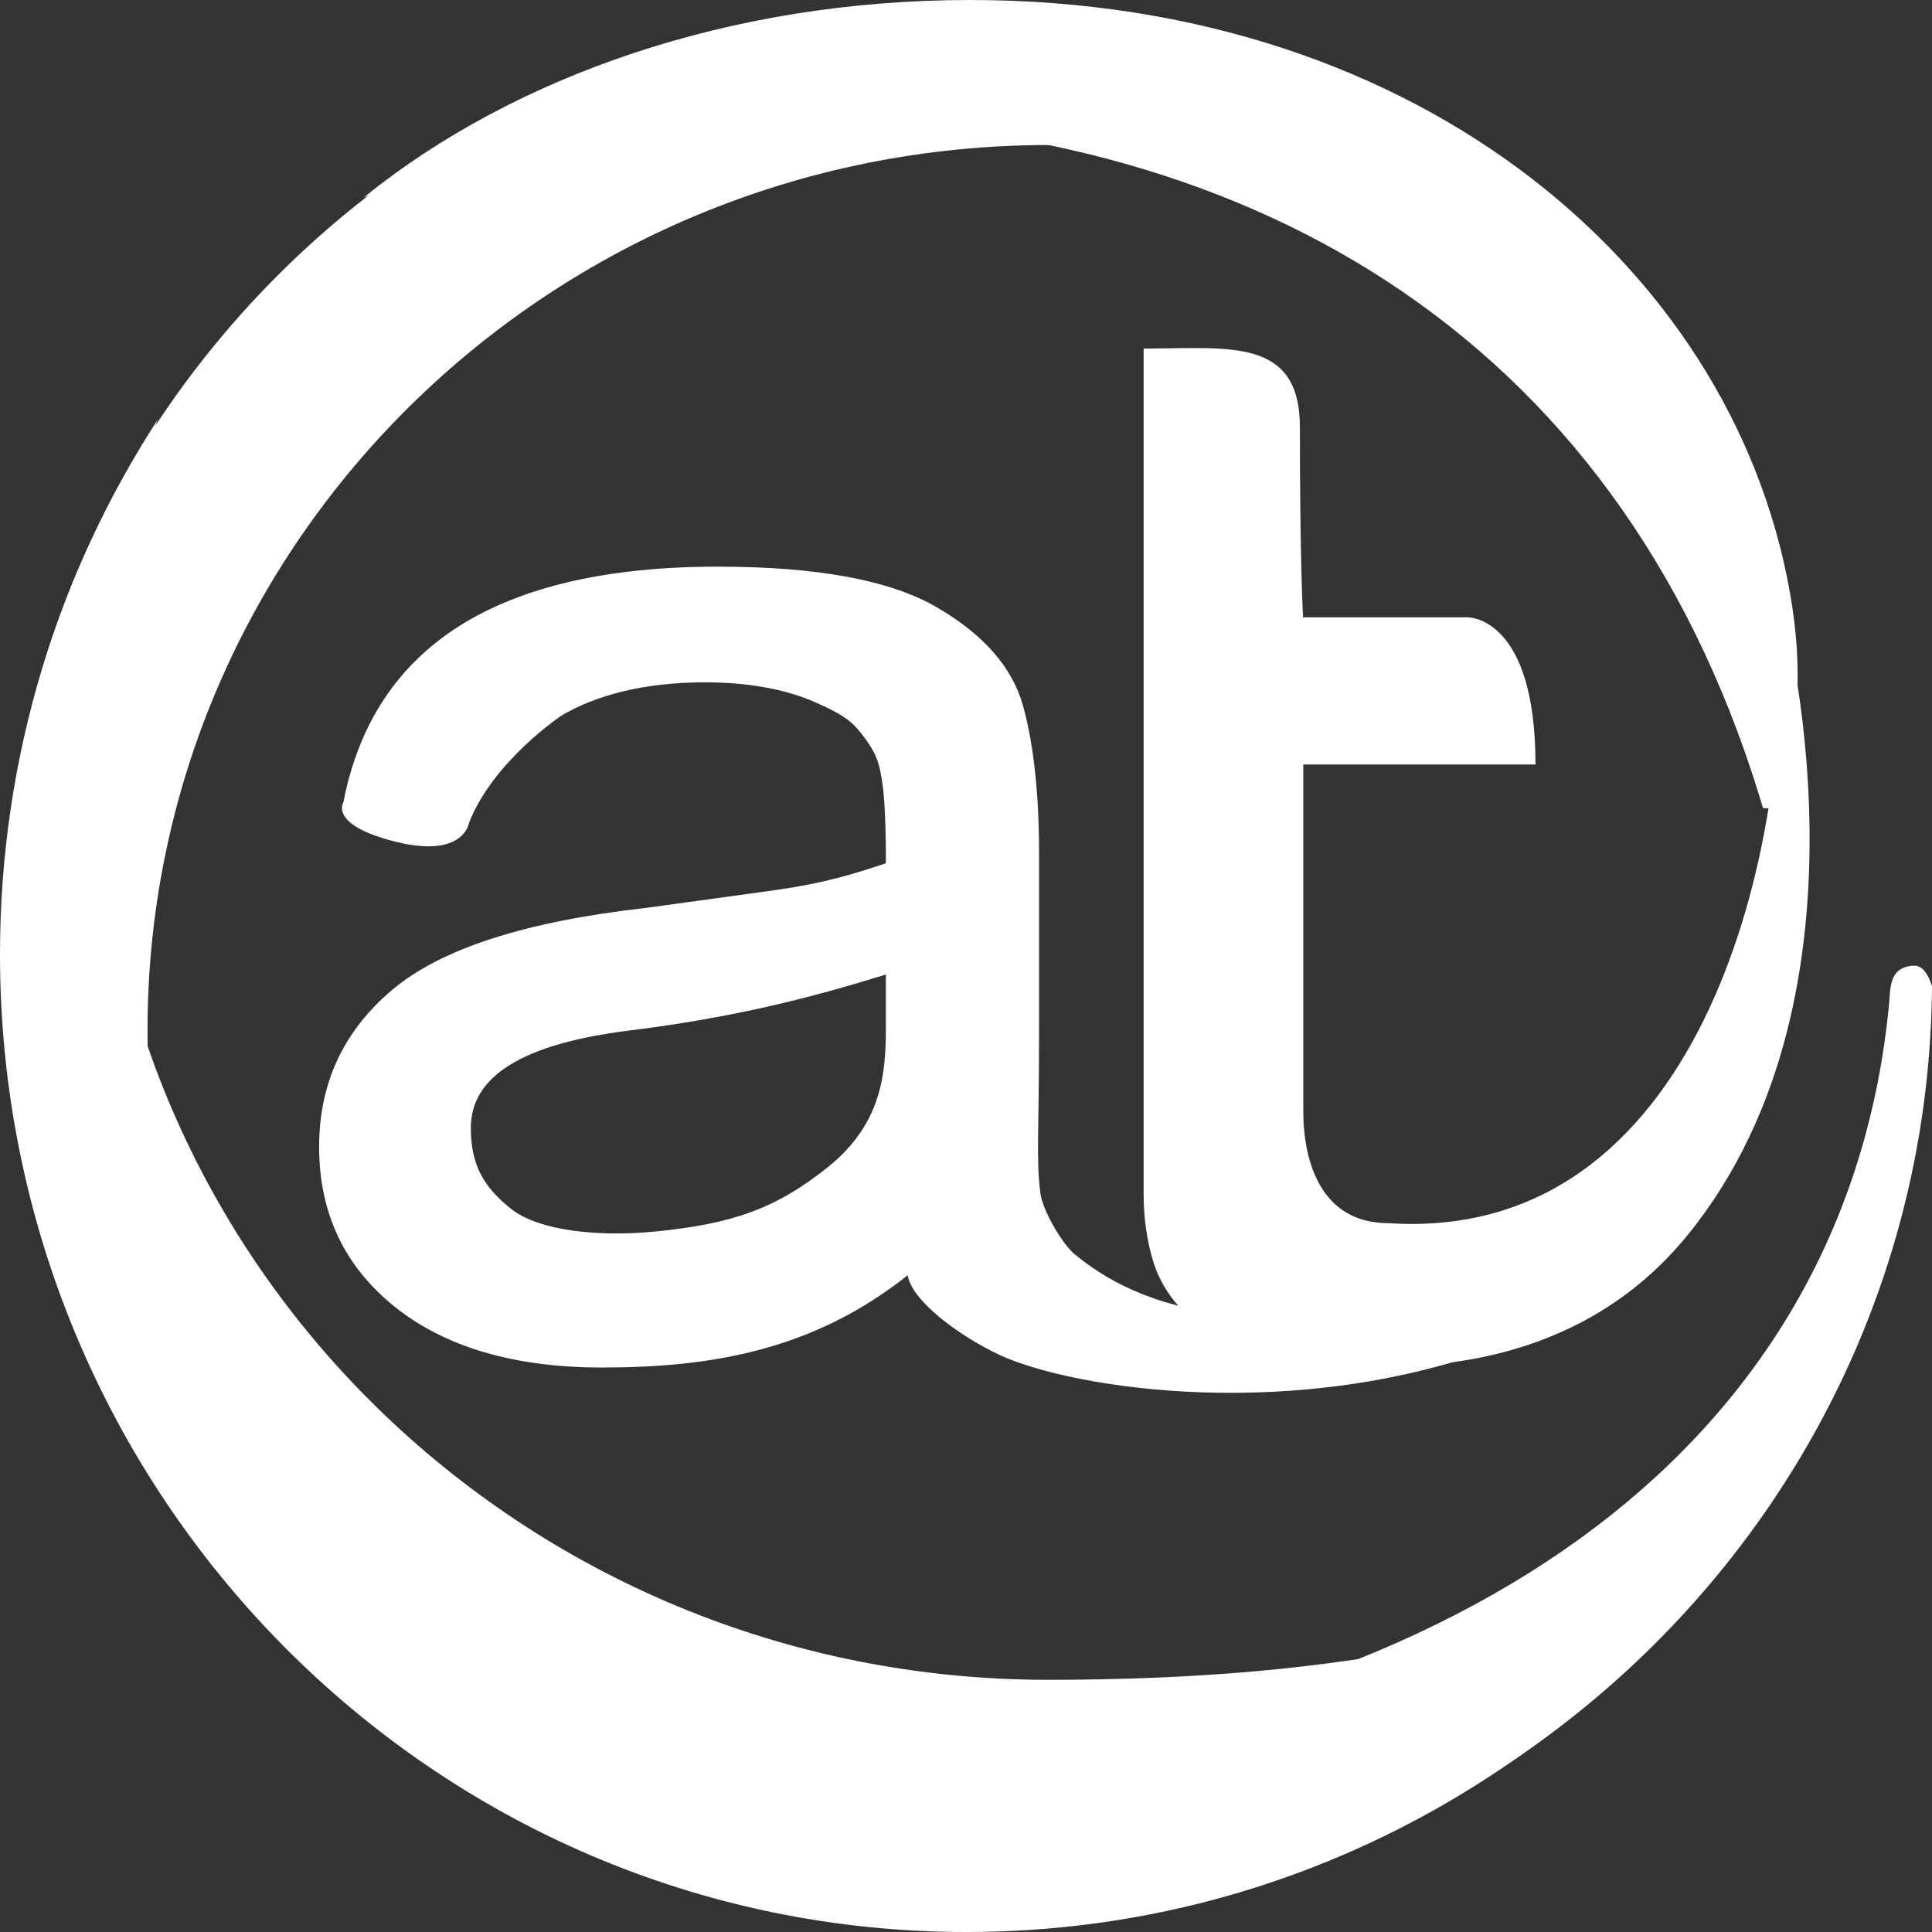 <svg width="17" height="17" viewBox="0 0 17 17" fill="none" xmlns="http://www.w3.org/2000/svg">
<rect x="0" y="0" width="17" height="17" fill="#333333" stroke="none"/>
<g clip-path="url(#clip0)">
<path d="M1.298 9.068C1.298 4.765 4.85 1.276 9.232 1.276C10.876 1.276 7.114 0.628 4.422 1.251C4.284 1.283 4.069 1.298 3.845 1.294C1.552 2.768 0.037 5.31 0.037 8.201C0.037 11.705 2.263 14.697 5.402 15.892C2.955 14.565 1.298 12.008 1.298 9.068Z" fill="white"/>
<path d="M9.221 14.781C4.602 14.781 0.859 11.105 0.859 6.569C0.859 5.556 1.046 4.587 1.388 3.692C0.511 5.045 0 6.661 0 8.398C0 13.148 3.808 17 8.504 17C11.403 17 13.961 15.532 15.496 13.292C13.965 14.413 11.729 14.781 9.221 14.781Z" fill="white"/>
<path d="M16.841 8.497C16.611 8.507 16.636 8.71 16.62 8.86C16.265 12.453 13.325 14.963 8.061 15.507C6.414 15.677 4.87 15.682 3.539 15.357C4.937 16.357 6.658 16.948 8.522 16.948C13.185 16.948 16.968 13.25 17 8.677C16.964 8.565 16.913 8.495 16.841 8.497Z" fill="white"/>
<path d="M15.483 7.011C15.493 7.046 15.503 7.078 15.514 7.112H15.626C15.81 6.575 15.869 5.985 15.771 5.343C15.327 2.424 12.532 0 8.537 0C6.425 0 4.523 0.669 3.202 1.736C4.283 1.298 5.545 1.047 6.894 1.047C10.889 1.047 14.214 2.878 15.483 7.011Z" fill="white"/>
<path d="M3.021 7.062C3.154 6.372 3.496 5.853 4.045 5.506C4.596 5.16 5.352 4.986 6.315 4.986C7.191 4.986 7.835 5.105 8.245 5.345C8.656 5.584 8.908 5.872 9.002 6.211C9.096 6.55 9.143 6.986 9.143 7.519V9.055C9.143 9.99 9.116 10.177 9.154 10.496C9.174 10.656 9.353 10.953 9.457 11.037C9.709 11.242 10.102 11.493 10.859 11.578C11.432 11.643 12.04 11.635 12.589 11.526L13.689 11.211L13.264 11.824C11.411 12.537 9.432 12.218 8.797 11.923C8.439 11.756 8.021 11.444 7.987 11.221C7.157 11.881 6.261 12.033 5.298 12.033C4.528 12.033 3.92 11.855 3.475 11.5C3.031 11.144 2.808 10.674 2.808 10.091C2.808 9.532 3.022 9.072 3.451 8.71C3.88 8.348 4.623 8.108 5.683 7.989L6.839 7.83C7.27 7.767 7.515 7.689 7.795 7.596C7.795 7.253 7.784 7.011 7.761 6.869C7.737 6.727 7.721 6.645 7.608 6.492C7.496 6.34 7.416 6.289 7.189 6.186C6.948 6.077 6.621 6.004 6.205 6.004C5.672 6.004 5.252 6.114 4.941 6.296C4.941 6.296 4.341 6.695 4.127 7.24C4.127 7.24 4.084 7.555 3.486 7.408C2.89 7.26 3.021 7.062 3.021 7.062ZM7.795 9.05V8.575C7.149 8.775 6.471 8.952 5.535 9.068C4.599 9.185 4.143 9.469 4.143 9.925C4.143 10.234 4.243 10.436 4.496 10.636C4.748 10.837 5.288 10.883 5.759 10.837C6.456 10.769 6.833 10.63 7.282 10.272C7.749 9.898 7.795 9.469 7.795 9.05Z" fill="white"/>
<path d="M13.511 6.727H11.468V9.746C11.468 9.849 11.44 10.763 12.221 10.763C14.934 10.939 15.749 7.575 15.663 5.497C15.646 5.296 15.675 5.321 15.675 5.321C15.675 5.321 16.609 8.702 14.851 10.866C13.614 12.388 11.578 12.04 10.905 11.854C10.721 11.803 10.564 11.694 10.427 11.552C10.29 11.417 10.194 11.261 10.142 11.082C10.09 10.904 10.063 10.712 10.063 10.506V6.727V5.432V3.067C10.806 3.067 11.438 2.962 11.438 3.759C11.438 4.975 11.466 5.432 11.466 5.432H12.912C12.913 5.432 13.511 5.415 13.511 6.727Z" fill="white"/>
</g>
<defs>
<clipPath id="clip0">
<rect width="17" height="17" fill="white"/>
</clipPath>
</defs>
</svg>
